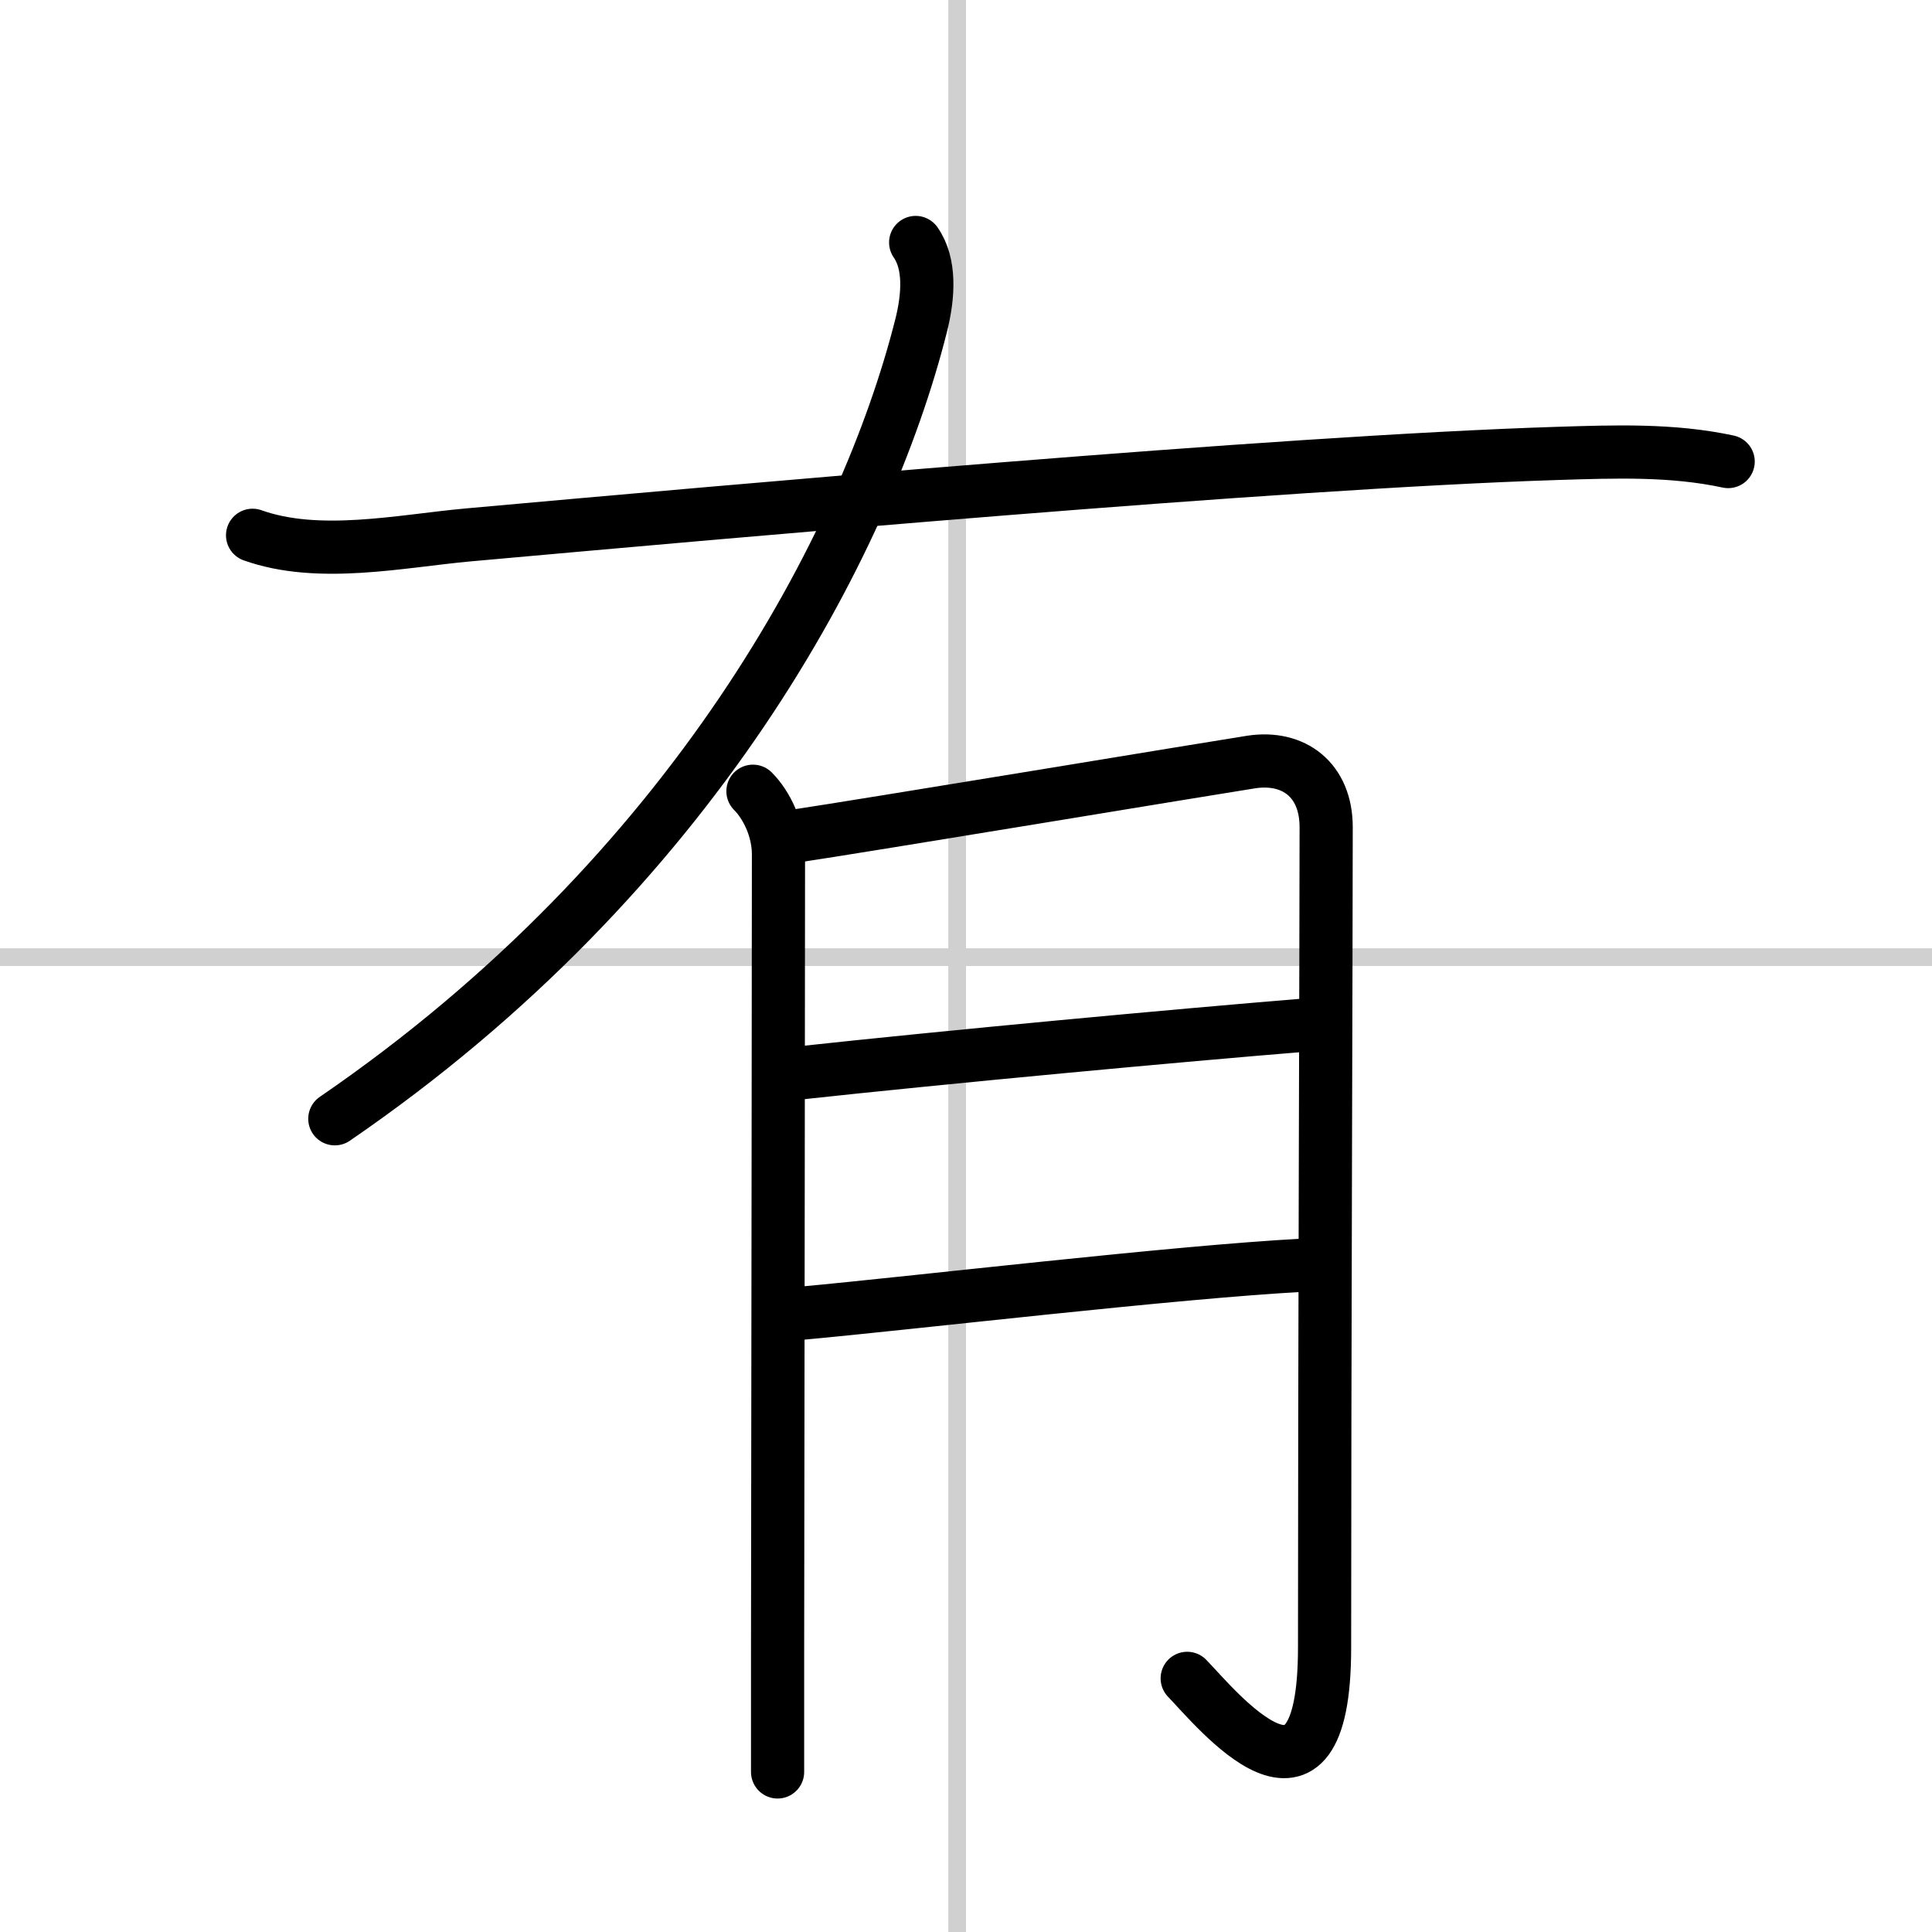 <svg width="400" height="400" viewBox="0 0 109 109" xmlns="http://www.w3.org/2000/svg"><rect x="0" y="0" width="109" height="109" fill="#808080" stroke="none"/><g fill="none" stroke="#000" stroke-linecap="round" stroke-linejoin="round" stroke-width="3"><rect width="100%" height="100%" fill="#fff" stroke="#fff"/><line x1="54" x2="54" y2="109" stroke="#d0d0d0" stroke-width="1"/><line x2="109" y1="54" y2="54" stroke="#d0d0d0" stroke-width="1"/><path d="m51.66 13.68c0.84 1.2 0.73 3.01 0.31 4.68-3.11 12.34-12.85 30.9-33.08 44.76"/><path d="m14.25 30.2c3.73 1.33 8.33 0.33 12.15-0.02 14.5-1.3 45.59-4.1 61.48-4.6 3.22-0.1 6.46-0.22 9.62 0.46"/><path d="m42.48 44.64c0.75 0.75 1.44 2.11 1.44 3.57 0 2.66-0.03 31.04-0.05 44.91v6.85"/><path d="m44.86 47.17c3.64-0.54 23.98-3.91 25.74-4.18 2.39-0.36 4.22 1.01 4.22 3.68 0 6.08-0.09 30.61-0.09 46.28 0 11.05-6.11 3.43-7.75 1.74"/><path d="m44.86 60.56c8.64-0.94 21.68-2.15 28.82-2.73"/><path d="m45.21 74.09c6.35-0.58 20.99-2.32 28.33-2.71"/></g></svg>
